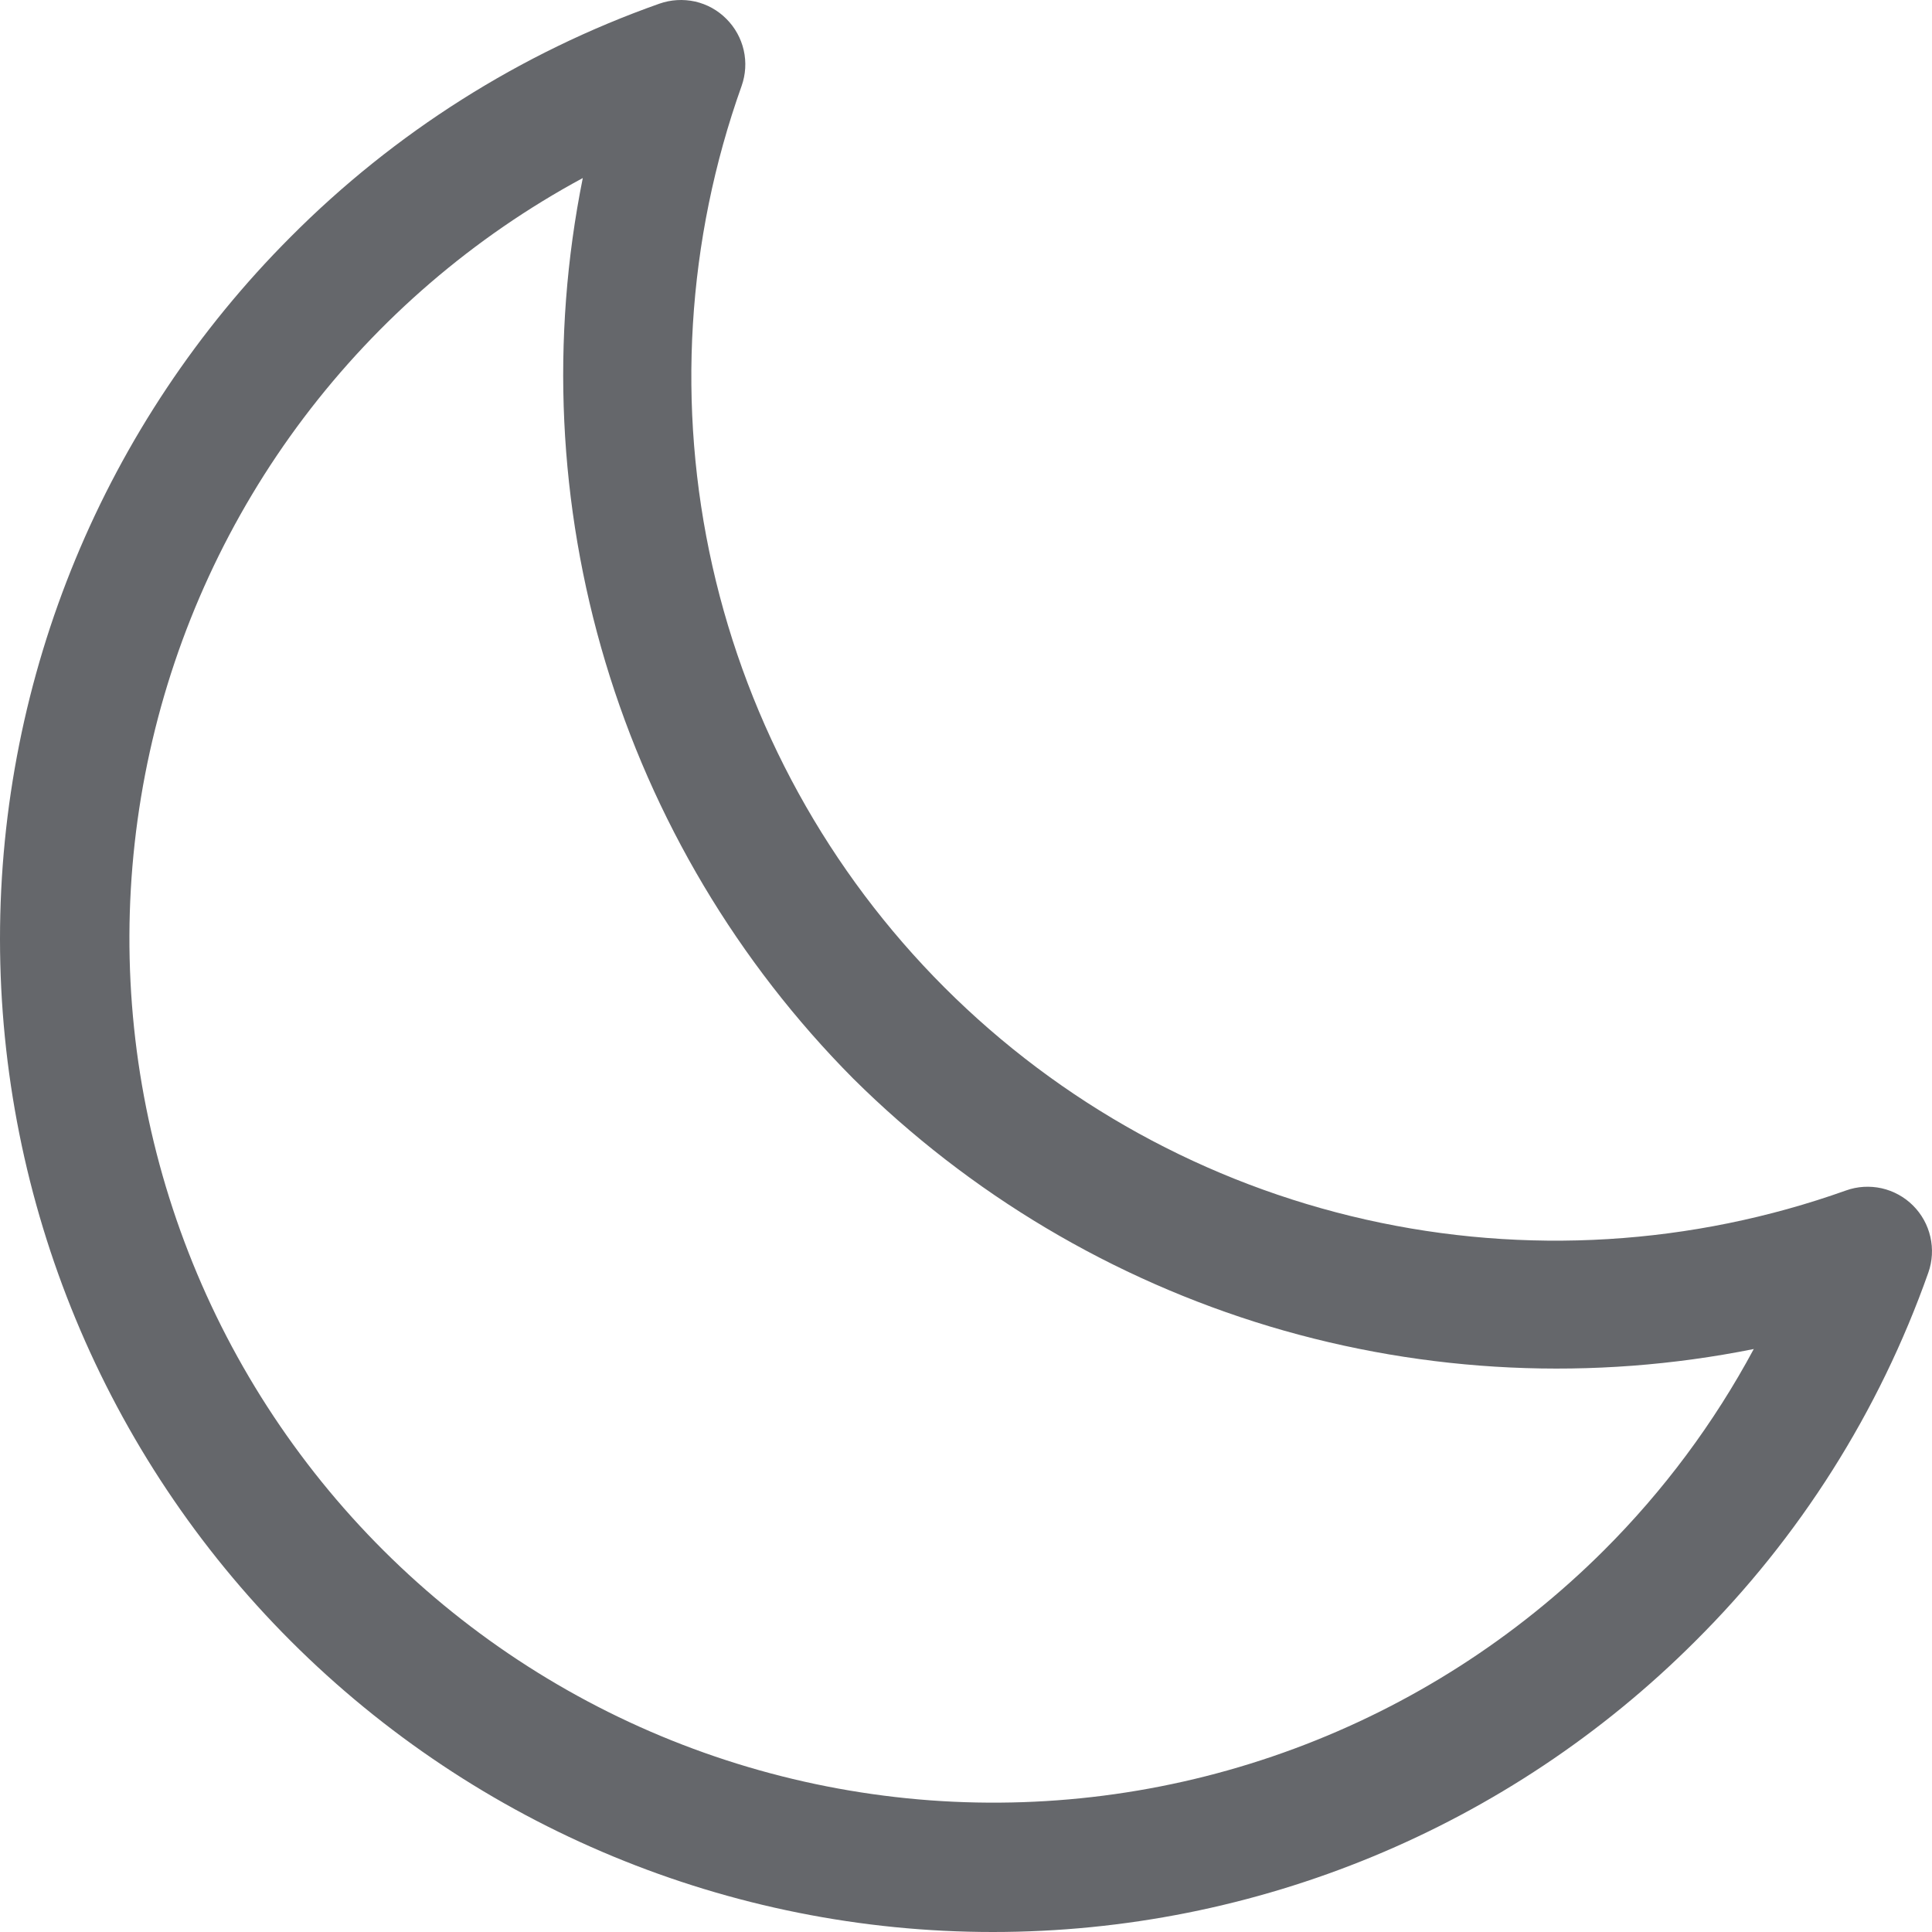 <svg width="20" height="20" viewBox="0 0 20 20" fill="none" xmlns="http://www.w3.org/2000/svg">
<path d="M19.804 12.48C19.715 12.391 19.602 12.329 19.479 12.301C19.356 12.274 19.228 12.281 19.109 12.324C17.515 12.892 15.791 12.997 14.139 12.625C12.487 12.253 10.975 11.42 9.777 10.222C8.58 9.025 7.747 7.512 7.375 5.861C7.003 4.209 7.108 2.485 7.677 0.89C7.719 0.771 7.727 0.643 7.699 0.52C7.671 0.397 7.609 0.285 7.52 0.196C7.431 0.106 7.319 0.044 7.196 0.016C7.073 -0.011 6.945 -0.004 6.826 0.038C5.388 0.546 4.083 1.372 3.008 2.453C1.082 4.381 -0.001 6.996 1.83968e-07 9.722C0.001 12.447 1.084 15.062 3.011 16.989C4.939 18.916 7.553 20 10.278 20C13.004 20 15.619 18.919 17.547 16.992C18.629 15.917 19.454 14.612 19.962 13.174C20.004 13.055 20.011 12.927 19.983 12.804C19.955 12.681 19.893 12.569 19.804 12.48ZM16.604 16.049C15.695 16.956 14.602 17.656 13.399 18.102C12.195 18.549 10.909 18.731 9.629 18.637C8.349 18.542 7.104 18.174 5.979 17.556C4.854 16.938 3.875 16.085 3.109 15.055C2.342 14.025 1.807 12.843 1.538 11.587C1.269 10.332 1.274 9.034 1.551 7.781C1.828 6.527 2.372 5.348 3.145 4.324C3.919 3.299 4.903 2.453 6.033 1.843C5.698 3.507 5.779 5.228 6.267 6.854C6.755 8.48 7.636 9.96 8.832 11.165C10.037 12.361 11.518 13.242 13.143 13.731C14.769 14.219 16.491 14.299 18.155 13.965C17.743 14.732 17.22 15.434 16.604 16.049Z" fill="#65676B"/>
</svg>
